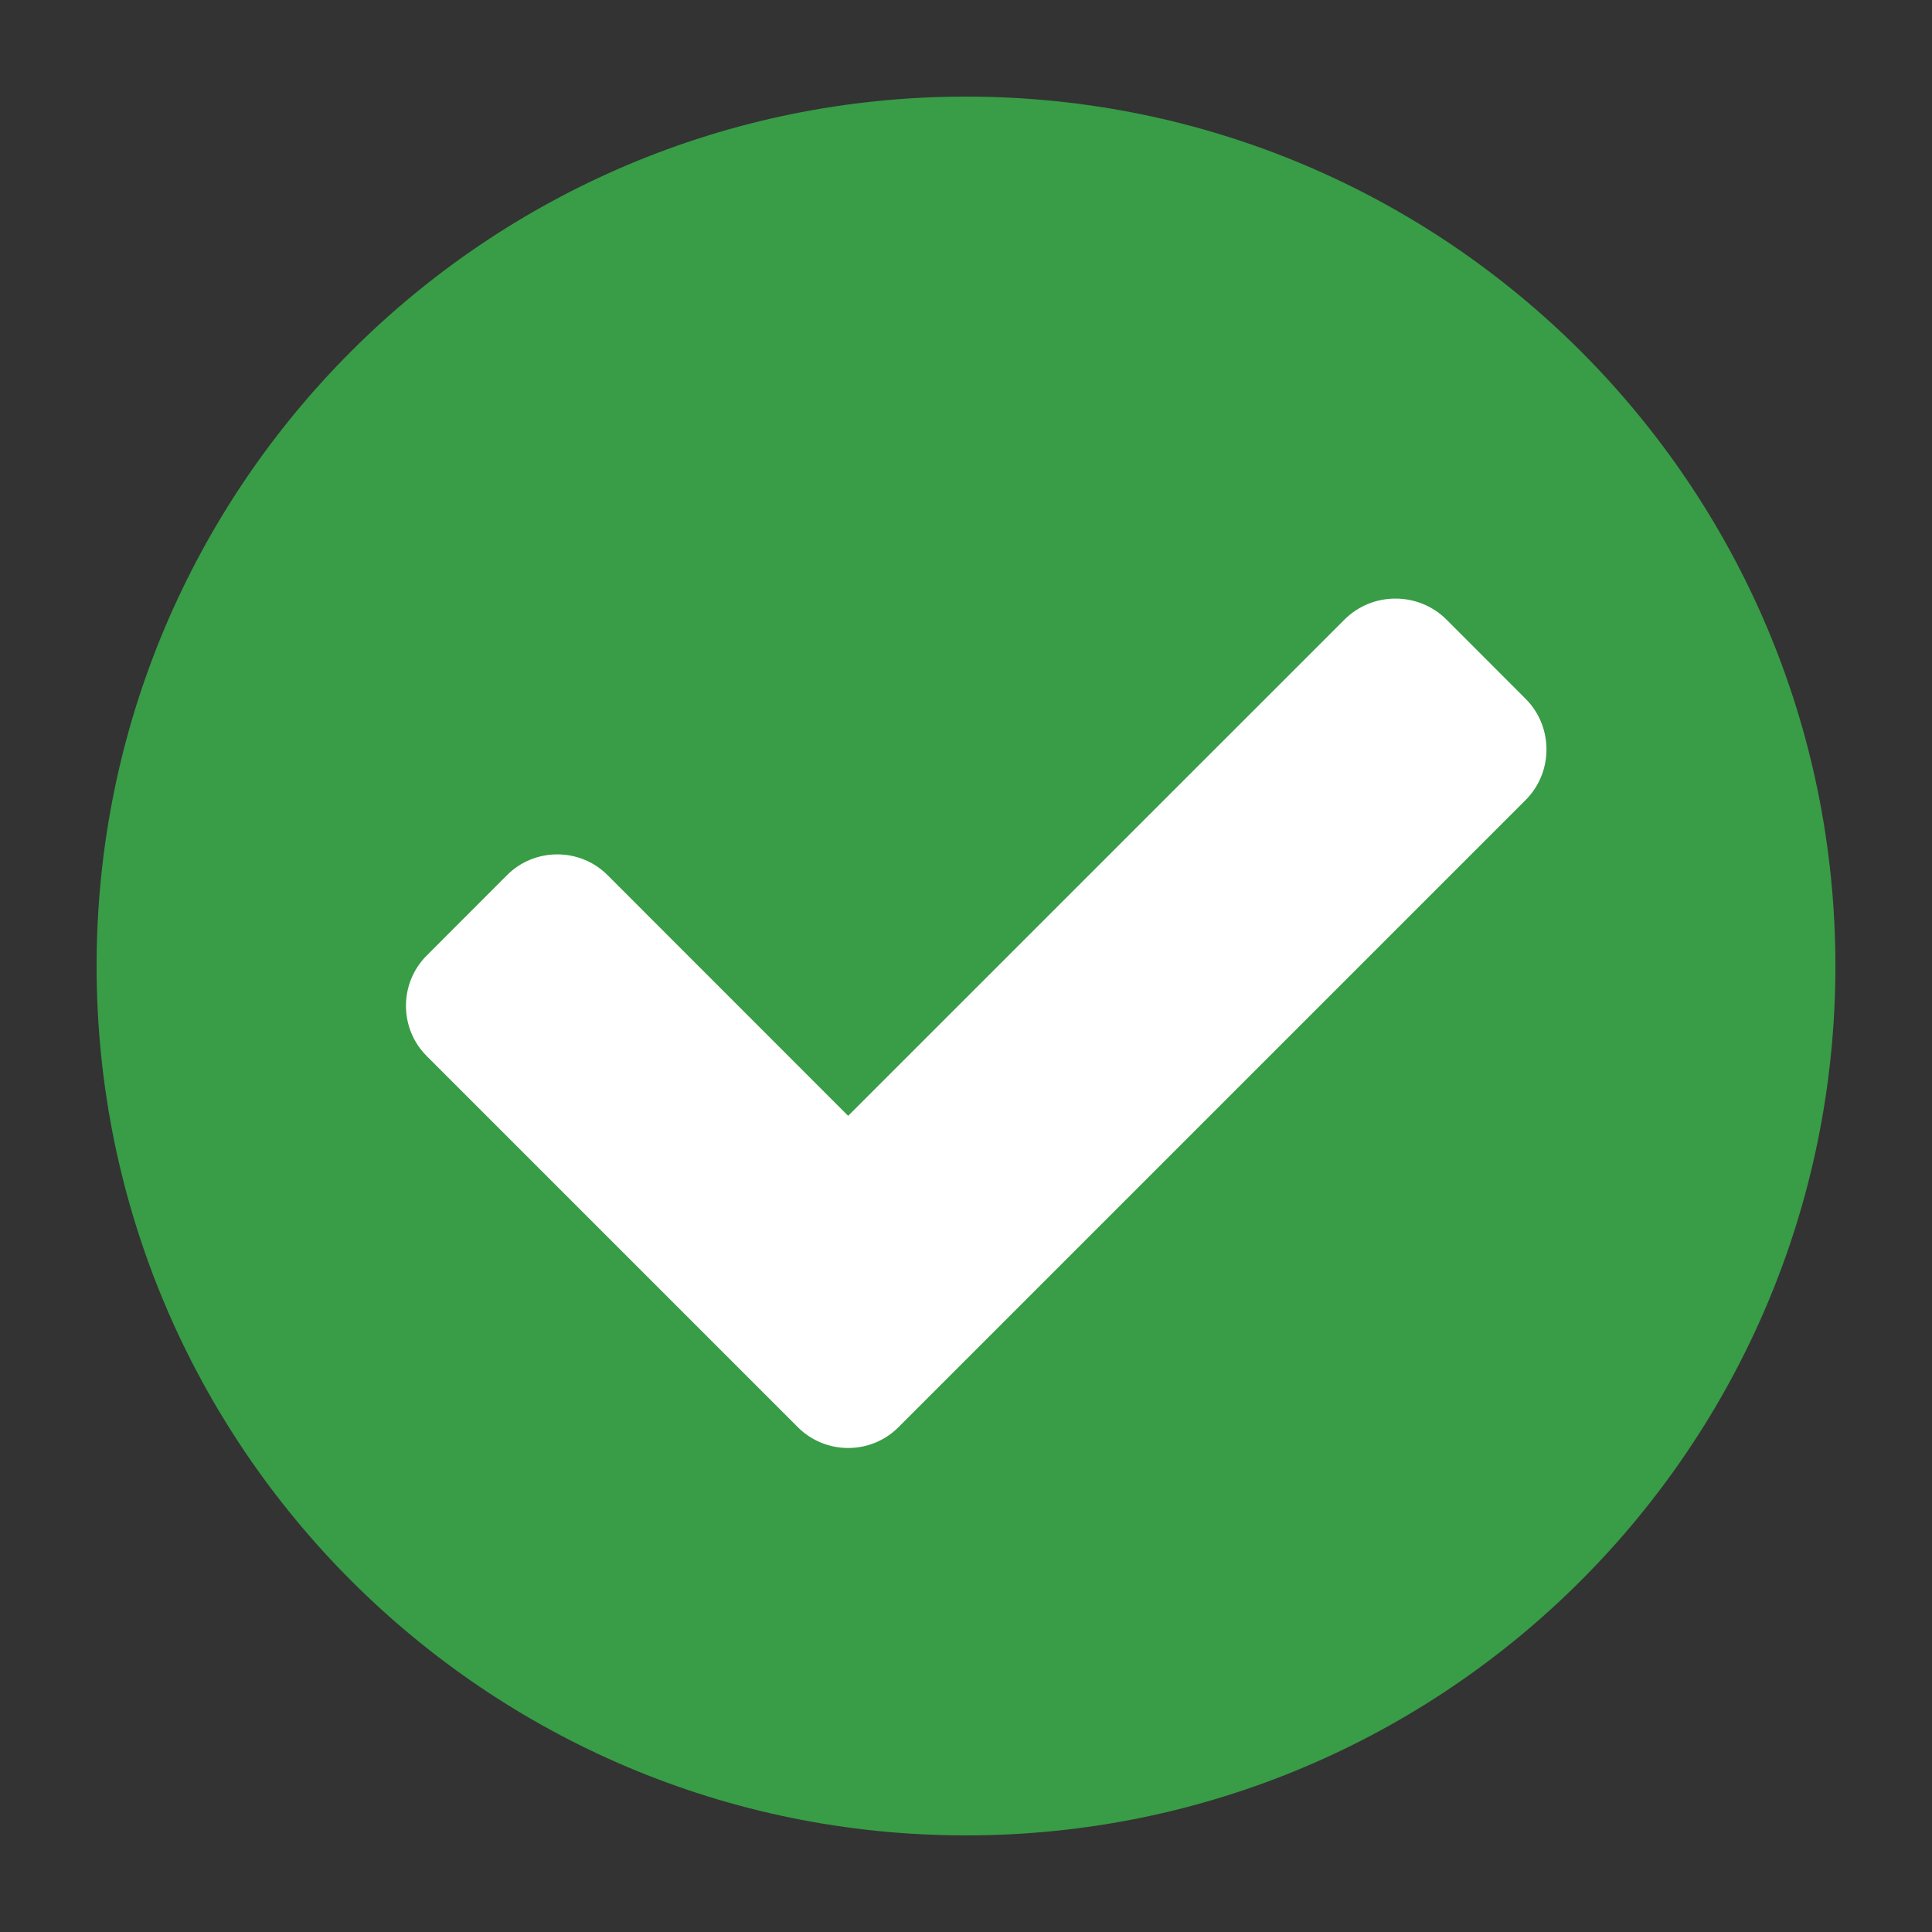 <?xml version="1.0" encoding="UTF-8"?>
<svg width="20px" height="20px" viewBox="0 0 20 20" version="1.1" xmlns="http://www.w3.org/2000/svg" xmlns:xlink="http://www.w3.org/1999/xlink">
    <rect x="0" y="0" width="20" height="20" fill="#333333" stroke="none"/>
    <g id="Row-Match-20x20" stroke="none" stroke-width="1" fill="none" fill-rule="evenodd">
        <g id="icon">
            <path d="M19,10 C19,14.97 14.971,19 10,19 C5.029,19 1,14.97 1,10 C1,5.029 5.029,1 10,1 C14.971,1 19,5.029 19,10" id="primary" fill="#389D46"></path>
            <path d="M15.793,7.234 L14.974,6.414 C14.683,6.124 14.208,6.124 13.918,6.414 L8.78,11.551 L6.289,9.059 C6.003,8.773 5.535,8.773 5.249,9.059 L4.417,9.892 C4.131,10.178 4.131,10.646 4.417,10.932 L8.26,14.775 C8.546,15.061 9.014,15.061 9.3,14.775 L10.652,13.423 L10.652,13.423 L15.793,8.282 C16.081,7.994 16.081,7.522 15.793,7.234" id="secondary" fill="#FFFFFF"></path>
        </g>
    </g>
</svg>
